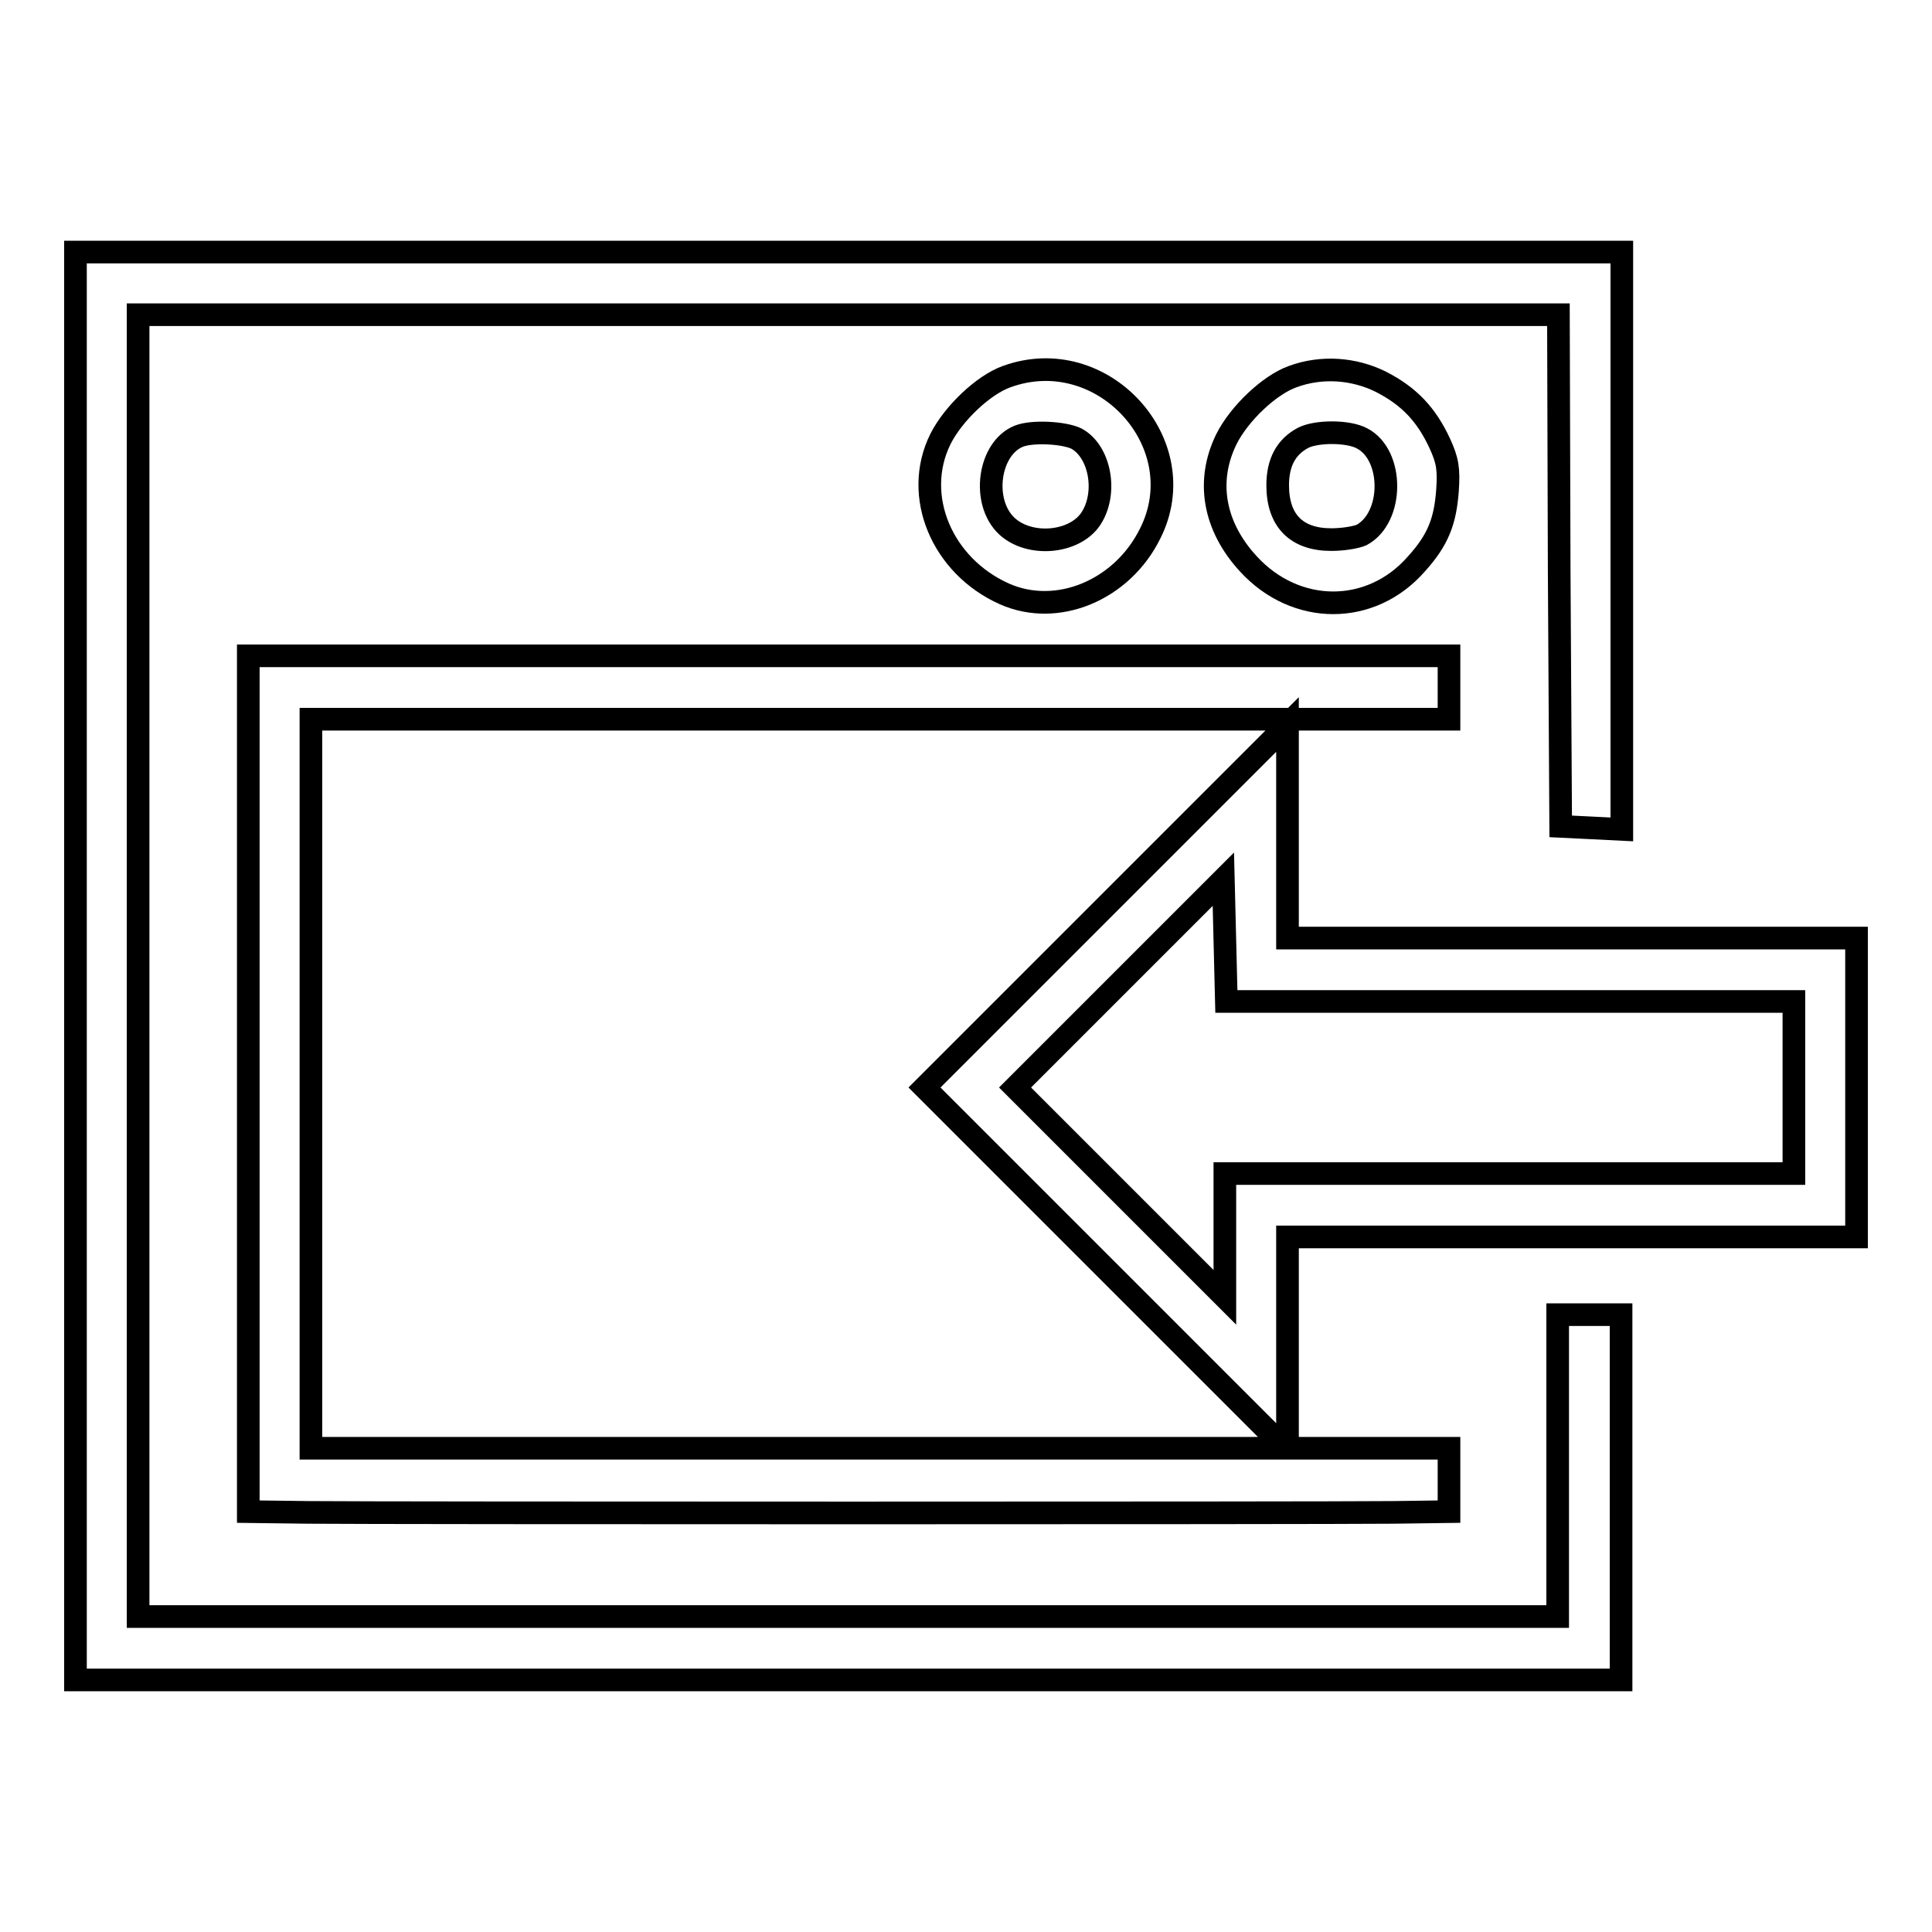 <?xml version="1.0" encoding="utf-8"?>
<!-- Svg Vector Icons : http://www.onlinewebfonts.com/icon -->
<!DOCTYPE svg PUBLIC "-//W3C//DTD SVG 1.1//EN" "http://www.w3.org/Graphics/SVG/1.1/DTD/svg11.dtd">
<svg version="1.1" xmlns="http://www.w3.org/2000/svg" xmlns:xlink="http://www.w3.org/1999/xlink" x="0px" y="0px" viewBox="0 0 256 256" enable-background="new 0 0 256 256" xml:space="preserve">
<g><g><g><path stroke-width="3" fill-opacity="0" stroke="#000000"  d="M10,128v94.6h102.4h102.4v-24.2v-24.2h-4.2h-4.2v20v20h-94.1H18.3V128V41.7h94.1h94.1l0.1,33.9l0.2,33.9l4.1,0.2l4,0.2V71.6V33.4H112.4H10V128z"/><path stroke-width="3" fill-opacity="0" stroke="#000000"  d="M133.4,49.9c-3.1,1.1-7.1,4.9-8.8,8.3c-3.7,7.5,0.2,16.8,8.5,20.5c7,3.1,15.6-0.5,19.3-8C158.4,58.8,146.1,45.3,133.4,49.9z M142.6,58.1c3.2,1.7,4.2,7.3,1.9,10.7c-2.2,3.2-8.1,3.7-11.1,0.9c-3.4-3.2-2.4-10.3,1.6-11.9C136.7,57.1,140.9,57.3,142.6,58.1z"/><path stroke-width="3" fill-opacity="0" stroke="#000000"  d="M171.3,49.9c-3.1,1.1-7.1,4.9-8.8,8.3c-2.7,5.5-1.7,11.5,2.9,16.5c6.3,6.9,16.3,6.9,22.3,0c2.9-3.2,3.8-5.7,4.1-9.7c0.2-2.9,0-4-1-6.2c-1.8-3.9-4.1-6.3-7.8-8.2C179.4,48.8,175.1,48.5,171.3,49.9z M180.5,58.1c4.2,2.2,4.2,10.5-0.1,12.8c-0.7,0.3-2.4,0.6-4,0.6c-4.6,0-7.1-2.5-7.1-7.2c0-3,1.1-5.1,3.4-6.3C174.5,57.1,178.7,57.1,180.5,58.1z"/><path stroke-width="3" fill-opacity="0" stroke="#000000"  d="M32.9,143.6v56.7l8,0.1c10.2,0.1,134,0.1,143.7,0l7.4-0.1v-4.2v-4.2h-10.7h-10.7v-14v-14h37.7H246v-19.8v-19.8h-37.7h-37.7v-14.1V96l-24,24l-24.1,24.1l23.9,23.9l23.9,23.9h-64.6H41.2v-48.3V95.3h75.4h75.4v-4.2v-4.2h-79.5H32.9V143.6z M200,132.7h37.7v11.4v11.4H200h-37.7v8.2v8.2L148.4,158l-13.9-13.9l13.8-13.8l13.8-13.8l0.2,8.1l0.2,8.1L200,132.7L200,132.7z"/></g></g></g>
</svg>